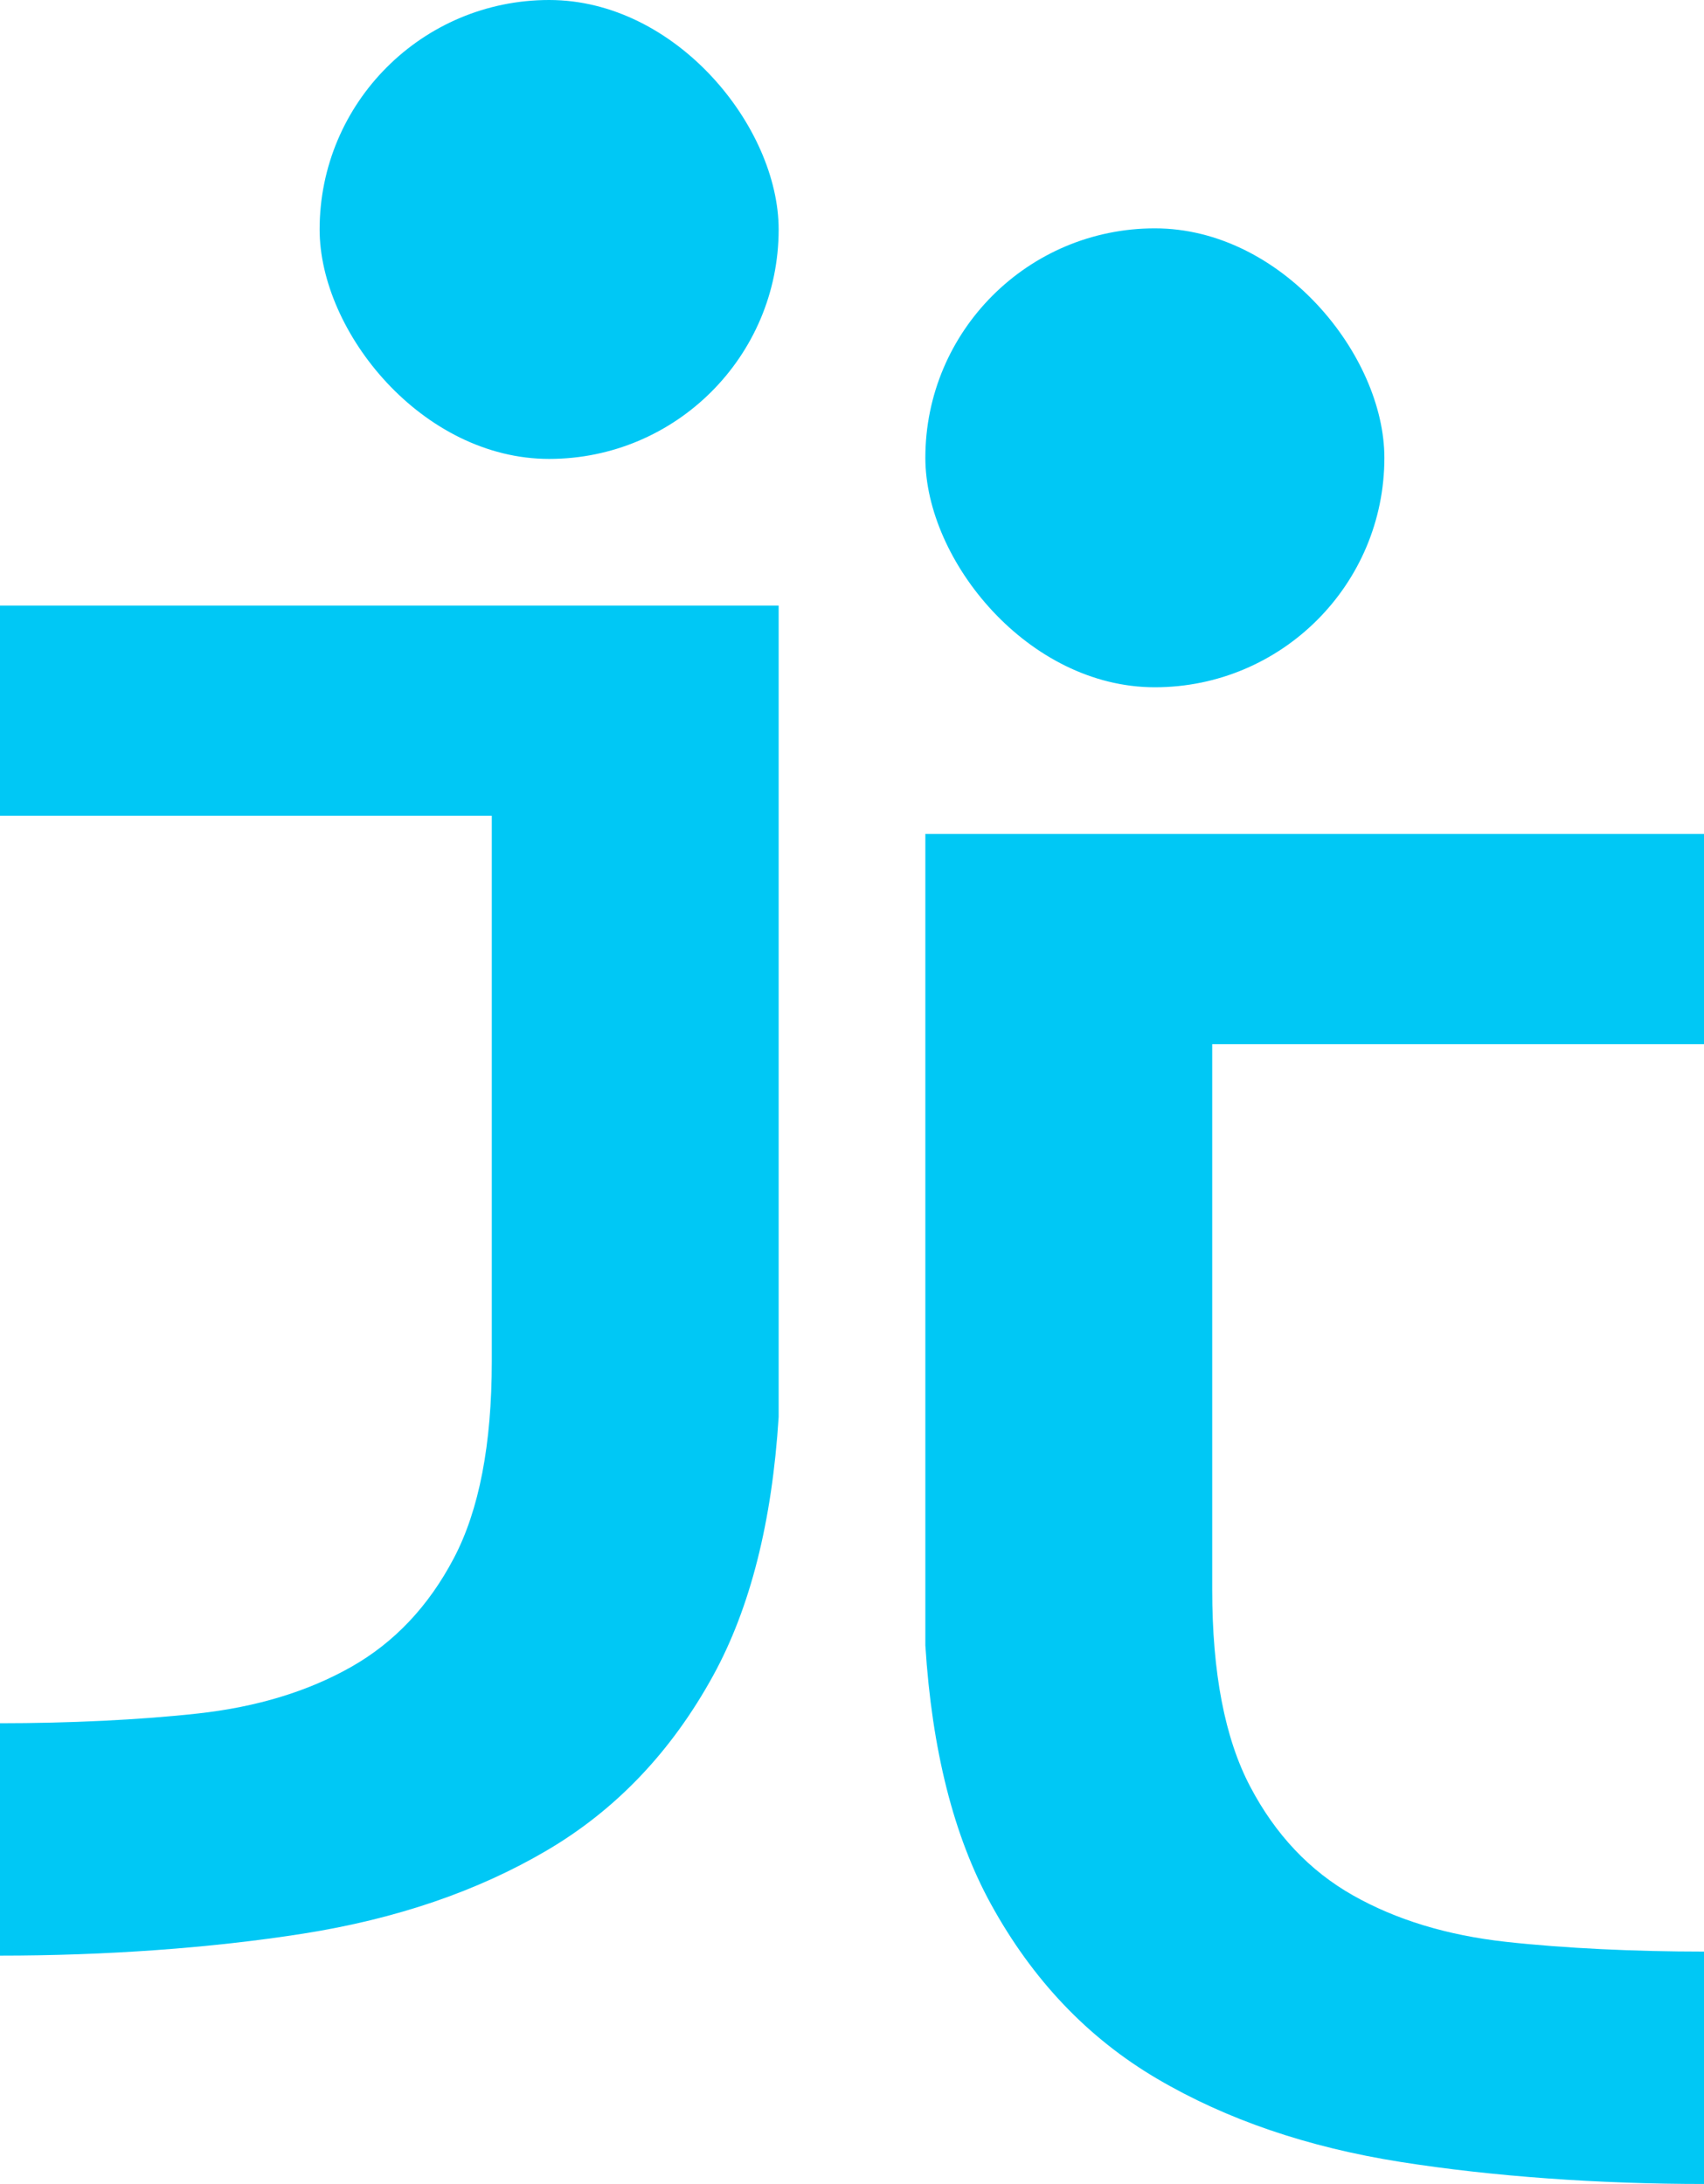 <?xml version="1.0" encoding="UTF-8"?><svg id="Calque_2" xmlns="http://www.w3.org/2000/svg" viewBox="0 0 495.06 634.66"><defs><style>.cls-1{fill:#00c8f5;stroke-width:0px;}</style></defs><g id="Calque_1-2"><rect class="cls-1" x="268.84" y="66.36" width="133.36" height="133.36" rx="66.68" ry="66.68"/><path class="cls-1" d="m495.06,303.42v-61.08h-226.22v235.79c1.91,30.41,8.24,55.48,19.02,75.14,12.08,22.03,28.19,38.98,48.33,50.82,20.14,11.85,43.71,19.9,70.73,24.17,27.01,4.26,57.81,6.4,88.14,6.4v-67.53c-19.9,0-40.52-.95-57.57-2.84-17.06-1.89-31.88-6.4-44.43-13.51-12.56-7.11-22.52-17.65-29.86-31.63-7.35-13.97-11.02-33.05-11.02-57.22v-158.51h142.88Z"/><rect class="cls-1" x="92.86" y="0" width="133.36" height="133.36" rx="66.68" ry="66.68" transform="translate(319.08 133.36) rotate(-180)"/><path class="cls-1" d="m0,237.06v-61.08h226.22v235.79c-1.91,30.41-8.24,55.48-19.02,75.14-12.08,22.03-28.19,38.98-48.33,50.82-20.14,11.85-43.71,19.9-70.73,24.17-27.01,4.26-57.81,6.4-88.14,6.4v-67.53c19.9,0,40.52-.95,57.57-2.84,17.06-1.89,31.88-6.4,44.43-13.51,12.56-7.11,22.52-17.65,29.86-31.63,7.35-13.97,11.02-33.05,11.02-57.22v-158.51s-142.88,0-142.88,0Z"/></g></svg>